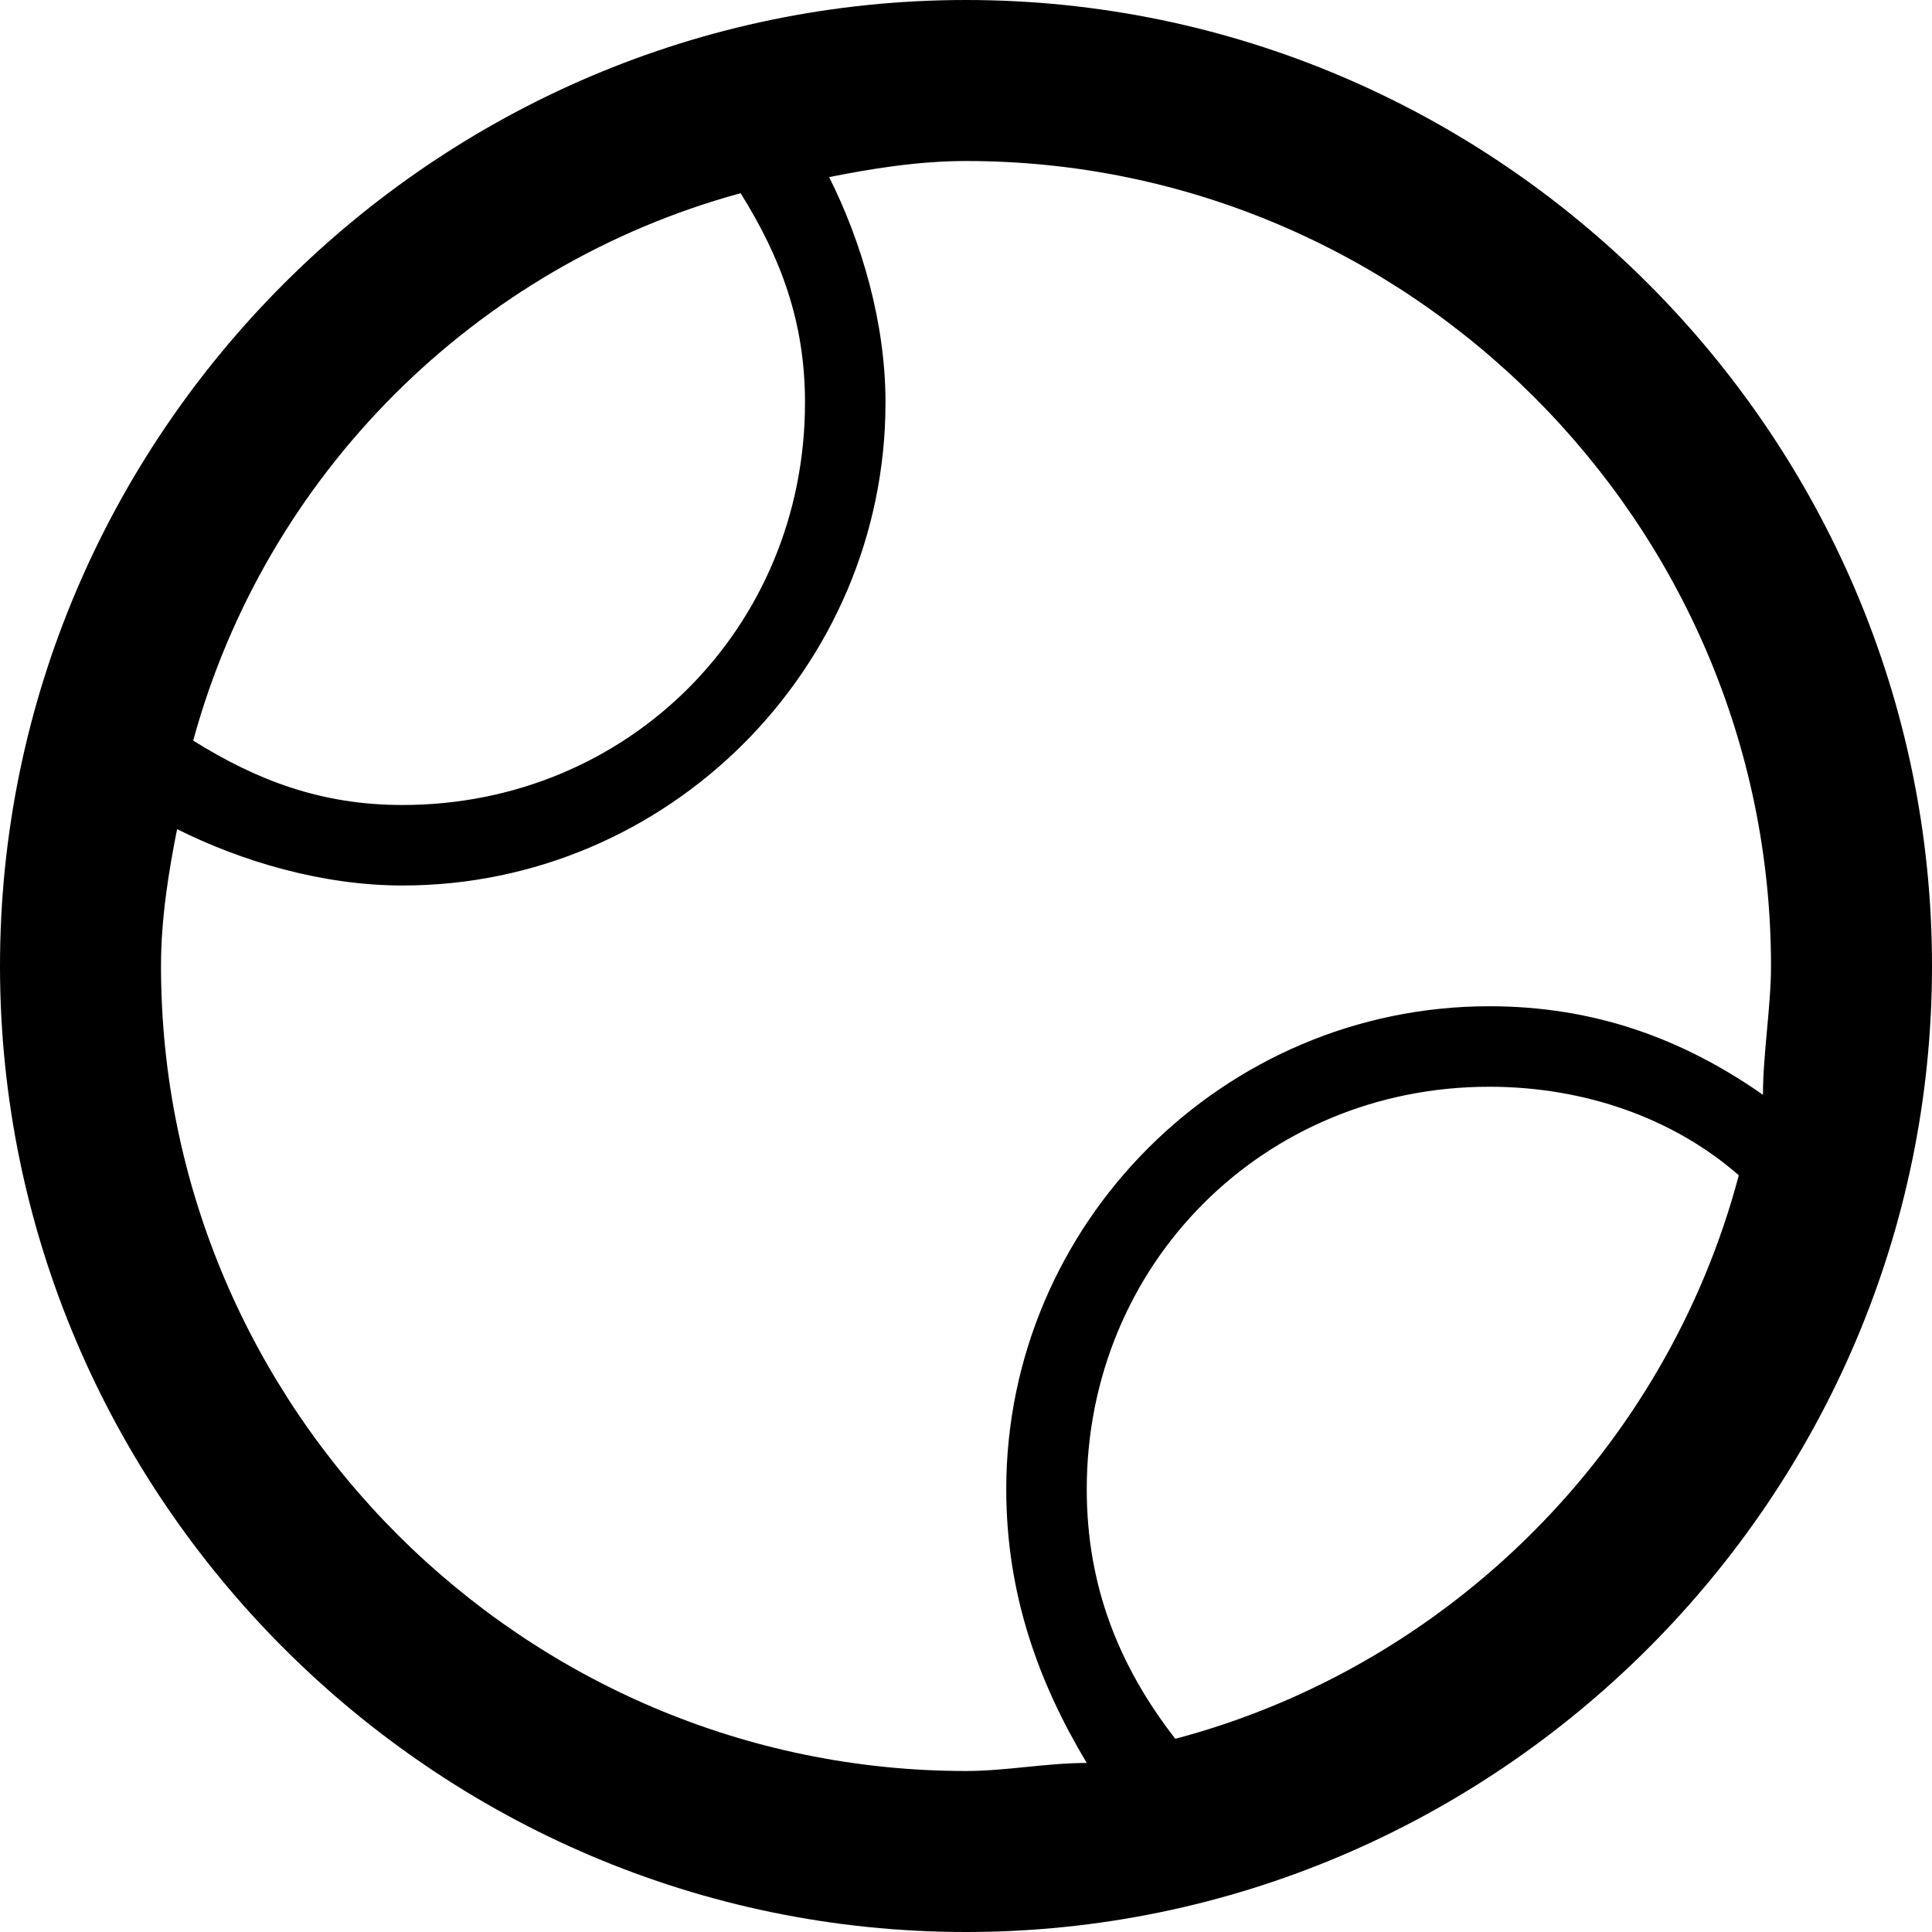 <?xml version="1.0" ?><!DOCTYPE svg  PUBLIC '-//W3C//DTD SVG 1.1//EN'  'http://www.w3.org/Graphics/SVG/1.1/DTD/svg11.dtd'><svg enable-background="new 0 0 24 24" height="24px" id="Layer_1" version="1.1" viewBox="0 0 24 24" width="24px" xml:space="preserve" xmlns="http://www.w3.org/2000/svg" xmlns:xlink="http://www.w3.org/1999/xlink"><path d="M12,0C5.4,0,0,5.4,0,12s5.4,12,12,12s12-5.4,12-12S18.6,0,12,0z M9.2,2.4C9.7,3.2,10,4,10,5c0,2.8-2.2,5-5,5  c-1,0-1.8-0.3-2.6-0.8C3.3,5.9,5.9,3.3,9.2,2.4z M2,12c0-0.6,0.1-1.2,0.2-1.7C3,10.7,4,11,5,11c3.3,0,6-2.7,6-6c0-1-0.3-2-0.7-2.8  C10.8,2.1,11.4,2,12,2c5.5,0,10,4.5,10,10c0,0.5-0.1,1.1-0.1,1.6c-1-0.7-2.1-1.1-3.4-1.1c-3.3,0-6,2.7-6,6c0,1.3,0.4,2.4,1,3.4  C13,21.9,12.5,22,12,22C6.5,22,2,17.5,2,12z M14.6,21.6c-0.7-0.9-1.1-1.9-1.1-3.1c0-2.8,2.2-5,5-5c1.2,0,2.3,0.4,3.1,1.1  C20.7,18,18,20.7,14.6,21.6z"/></svg>